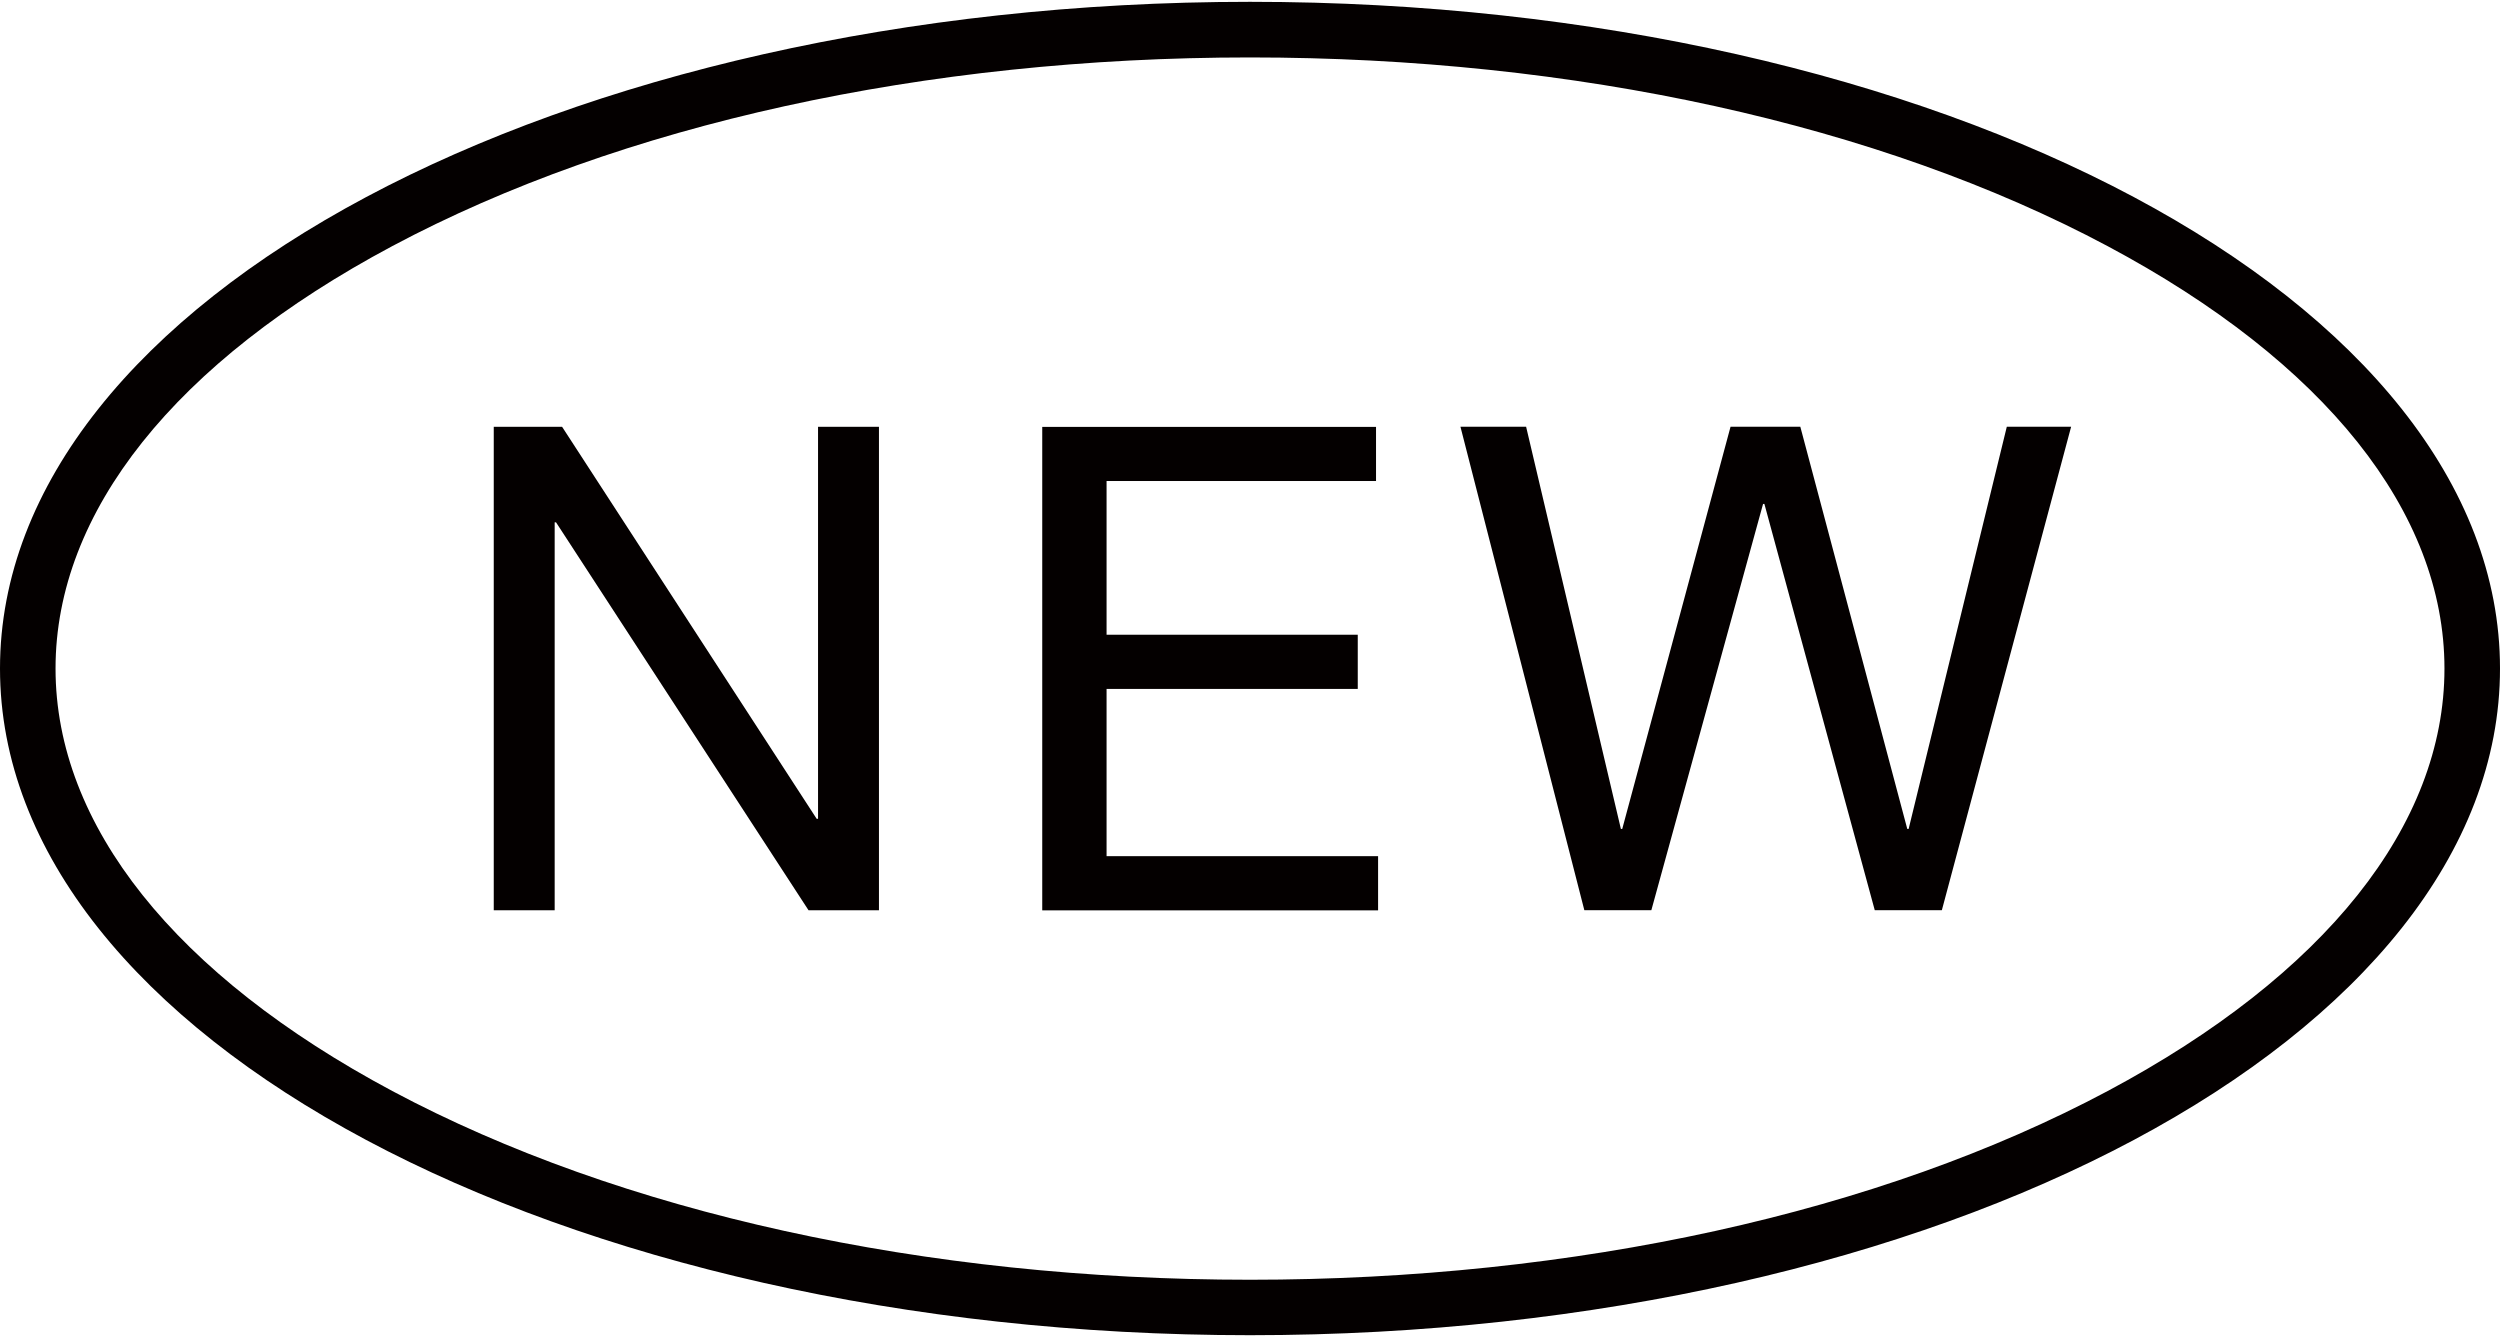 <?xml version="1.0" encoding="UTF-8"?>
<svg id="_レイヤー_1" data-name="レイヤー 1" xmlns="http://www.w3.org/2000/svg" viewBox="0 0 316 169">
  <defs>
    <style>
      .cls-1 {
        fill: #040000;
      }
    </style>
  </defs>
  <g>
    <path class="cls-1" d="M71.05,53.95l32.18,49.55h.17v-49.55h7.7v61.11h-8.9l-31.92-49.04h-.17v49.04h-7.7v-61.11h8.64Z"/>
    <path class="cls-1" d="M173.93,53.95v6.85h-34.06v19.43h31.75v6.85h-31.75v21.14h34.32v6.85h-42.45v-61.11h42.19Z"/>
    <path class="cls-1" d="M236.97,115.05l-13.95-51.35h-.17l-14.12,51.35h-8.47l-15.66-61.11h8.3l11.98,50.84h.17l13.69-50.84h8.82l13.52,50.84h.17l12.41-50.84h8.13l-16.34,61.11h-8.47Z"/>
  </g>
  <path class="cls-1" d="M158,7.26c41.07,0,79.57,8.47,108.42,23.86,27.44,14.64,42.56,33.6,42.56,53.39s-15.11,38.75-42.56,53.39c-28.84,15.38-67.35,23.86-108.42,23.86s-79.57-8.47-108.42-23.86C22.14,123.25,7.02,104.29,7.02,84.5s15.11-38.75,42.56-53.39C78.43,15.73,116.93,7.26,158,7.26M158,.23C70.74.23,0,37.96,0,84.5s70.74,84.27,158,84.27,158-37.73,158-84.27S245.26.23,158,.23h0Z"/>
</svg>